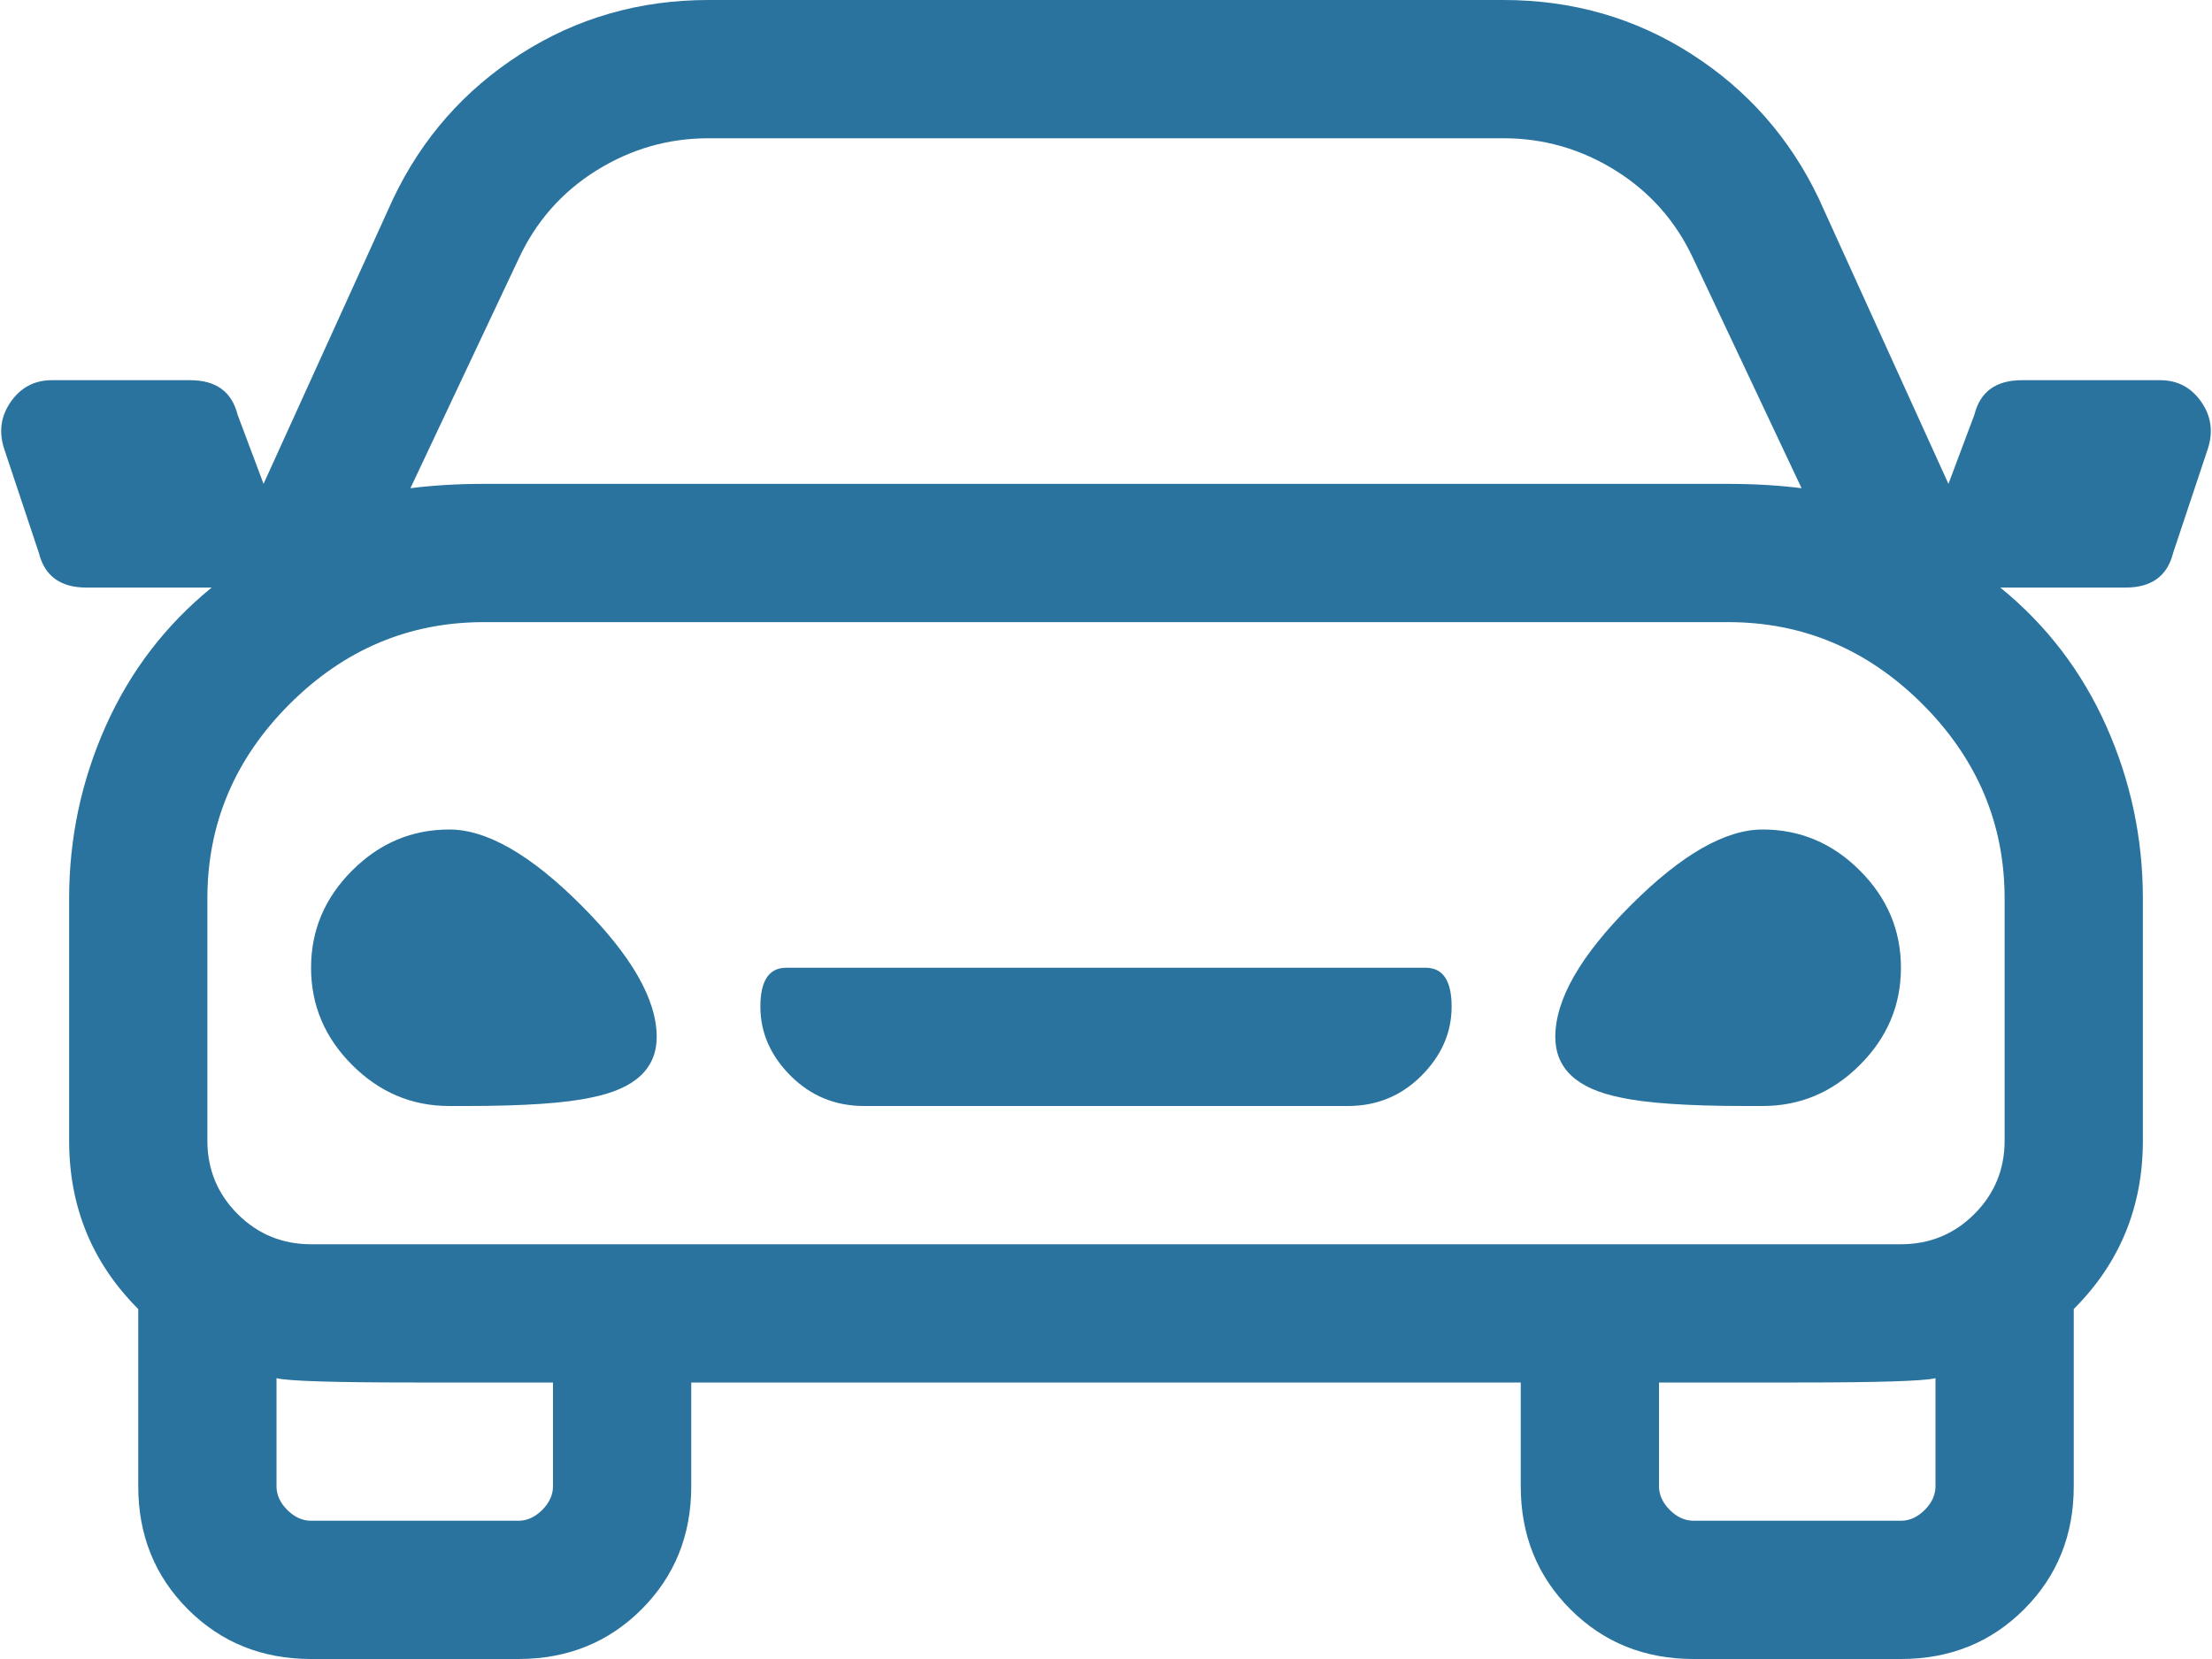 <?xml version="1.0" encoding="UTF-8"?>
<svg width="48px" height="36px" viewBox="0 0 48 36" version="1.1" xmlns="http://www.w3.org/2000/svg" xmlns:xlink="http://www.w3.org/1999/xlink">
    <!-- Generator: Sketch 48.1 (47250) - http://www.bohemiancoding.com/sketch -->
    <title></title>
    <desc>Created with Sketch.</desc>
    <defs></defs>
    <g id="Second-tab" stroke="none" stroke-width="1" fill="none" fill-rule="evenodd" transform="translate(-416, -368)">
        <path d="M430.25,390.5 C430.25,391.188 429.781,391.625 428.844,391.813 C428.281,391.938 427.375,392 426.125,392 L425.75,392 C424.937,392 424.234,391.703 423.641,391.109 C423.047,390.516 422.75,389.813 422.75,389 C422.75,388.188 423.047,387.484 423.641,386.891 C424.234,386.297 424.937,386 425.75,386 C426.562,386 427.516,386.547 428.609,387.641 C429.703,388.734 430.25,389.688 430.25,390.5 Z M454.25,386 C455.062,386 455.766,386.297 456.359,386.891 C456.953,387.484 457.25,388.188 457.25,389 C457.25,389.813 456.953,390.516 456.359,391.109 C455.766,391.703 455.062,392 454.25,392 L453.875,392 C452.625,392 451.719,391.938 451.156,391.813 C450.219,391.625 449.75,391.188 449.75,390.5 C449.75,389.688 450.297,388.734 451.391,387.641 C452.484,386.547 453.437,386 454.25,386 Z M463.906,377.75 L463.156,380 C463.031,380.5 462.687,380.75 462.125,380.75 L459.406,380.75 C460.406,381.563 461.172,382.563 461.703,383.75 C462.234,384.938 462.5,386.188 462.5,387.5 L462.5,392.75 C462.5,394.188 462,395.406 461,396.406 L461,400.25 C461,401.313 460.641,402.203 459.922,402.922 C459.203,403.641 458.312,404 457.25,404 L452.75,404 C451.687,404 450.797,403.641 450.078,402.922 C449.359,402.203 449,401.313 449,400.25 L449,398 L431,398 L431,400.25 C431,401.313 430.641,402.203 429.922,402.922 C429.203,403.641 428.312,404 427.25,404 L422.75,404 C421.687,404 420.797,403.641 420.078,402.922 C419.359,402.203 419,401.313 419,400.25 L419,396.406 C418,395.406 417.5,394.188 417.5,392.75 L417.5,387.5 C417.5,386.188 417.766,384.938 418.297,383.75 C418.828,382.563 419.594,381.563 420.594,380.75 L417.875,380.75 C417.312,380.75 416.969,380.5 416.844,380 L416.094,377.75 C415.969,377.375 416.016,377.031 416.234,376.719 C416.453,376.406 416.75,376.25 417.125,376.25 L420.125,376.25 C420.687,376.25 421.031,376.5 421.156,377 L421.719,378.5 L424.531,372.313 C425.156,371 426.078,369.953 427.297,369.172 C428.516,368.391 429.875,368 431.375,368 L448.625,368 C450.125,368 451.484,368.391 452.703,369.172 C453.922,369.953 454.844,371 455.469,372.313 L458.281,378.5 L458.844,377 C458.969,376.5 459.312,376.25 459.875,376.25 L462.875,376.25 C463.25,376.25 463.547,376.406 463.766,376.719 C463.984,377.031 464.031,377.375 463.906,377.75 Z M424.906,378.594 C425.406,378.531 425.937,378.5 426.5,378.5 L453.5,378.5 C454.062,378.5 454.594,378.531 455.094,378.594 L452.75,373.625 C452.375,372.813 451.812,372.172 451.062,371.703 C450.312,371.234 449.5,371 448.625,371 L431.375,371 C430.5,371 429.687,371.234 428.937,371.703 C428.187,372.172 427.625,372.813 427.25,373.625 L424.906,378.594 Z M428,398 L425,398 C423.25,398 422.25,397.969 422,397.906 L422,400.25 C422,400.438 422.078,400.609 422.234,400.766 C422.391,400.922 422.562,401 422.75,401 L427.25,401 C427.437,401 427.609,400.922 427.766,400.766 C427.922,400.609 428,400.438 428,400.25 L428,398 Z M458,397.906 C457.75,397.969 456.75,398 455,398 L452,398 L452,400.25 C452,400.438 452.078,400.609 452.234,400.766 C452.391,400.922 452.562,401 452.75,401 L457.25,401 C457.437,401 457.609,400.922 457.766,400.766 C457.922,400.609 458,400.438 458,400.25 L458,397.906 Z M453.5,381.5 L426.5,381.5 C424.875,381.5 423.469,382.094 422.281,383.281 C421.094,384.469 420.5,385.875 420.5,387.5 L420.5,392.75 C420.5,393.375 420.719,393.906 421.156,394.344 C421.594,394.781 422.125,395 422.75,395 L457.25,395 C457.875,395 458.406,394.781 458.844,394.344 C459.281,393.906 459.5,393.375 459.5,392.75 L459.5,387.5 C459.5,385.875 458.906,384.469 457.719,383.281 C456.531,382.094 455.125,381.5 453.5,381.5 Z M433.062,389 L446.937,389 C447.312,389 447.5,389.281 447.5,389.844 C447.5,390.406 447.281,390.906 446.844,391.344 C446.406,391.781 445.875,392 445.25,392 L434.75,392 C434.125,392 433.594,391.781 433.156,391.344 C432.719,390.906 432.5,390.406 432.5,389.844 C432.5,389.281 432.687,389 433.062,389 Z" id="" fill="#29739E"></path>
    </g>
</svg>